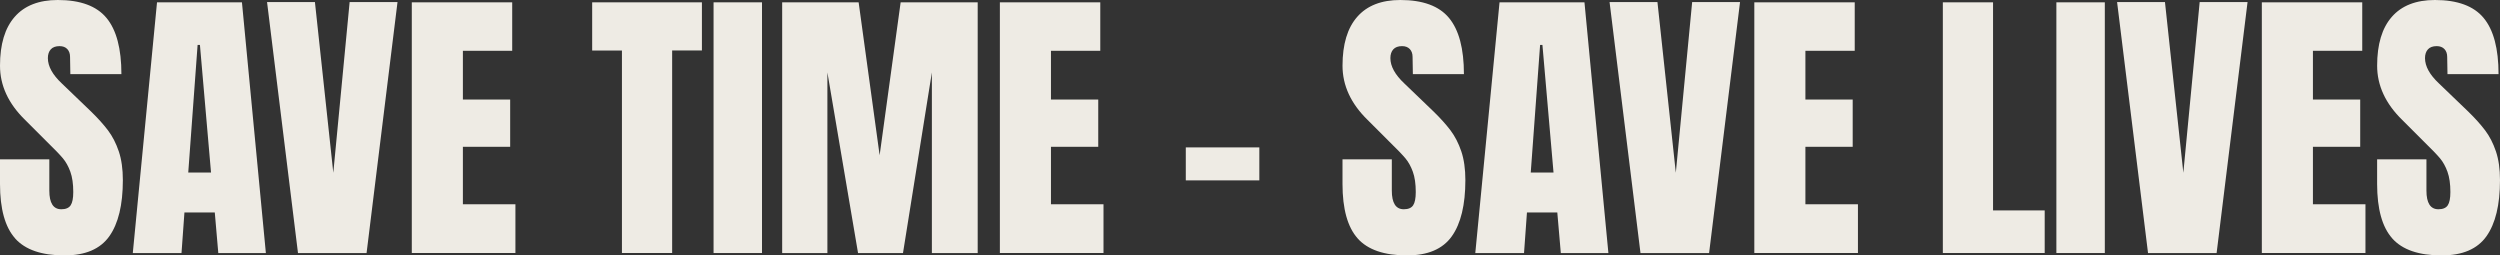 <svg viewBox="0 0 1018.83 104.07" xmlns="http://www.w3.org/2000/svg" data-name="Layer 2" id="Layer_2">
  <rect x="0" y="0" width="1018.83" height="104.07" fill="#333333" stroke="none"/>
  <defs>
    <style>
      .cls-1 {
        fill: #eeebe4;
      }
    </style>
  </defs>
  <g data-name="Layer 1" id="Layer_1-2">
    <g>
      <path d="M6.19,97.17c-4.12-4.6-6.19-12.01-6.19-22.24v-9.99h20.1v12.73c0,5.07,1.62,7.61,4.88,7.61,1.82,0,3.09-.53,3.81-1.61.71-1.07,1.07-2.87,1.07-5.41,0-3.33-.4-6.08-1.19-8.27-.79-2.18-1.8-4-3.03-5.47-1.23-1.47-3.43-3.75-6.6-6.84l-8.8-8.8C3.41,42.23,0,34.85,0,26.76,0,18.04,2,11.4,6.01,6.84,10.01,2.28,15.86,0,23.55,0c9.2,0,15.82,2.44,19.86,7.32,4.04,4.88,6.07,12.51,6.07,22.9h-20.81l-.12-7.02c0-1.35-.38-2.42-1.13-3.21-.75-.79-1.8-1.19-3.15-1.19-1.59,0-2.78.44-3.57,1.31-.79.87-1.19,2.06-1.19,3.57,0,3.33,1.9,6.78,5.71,10.35l11.89,11.42c2.77,2.7,5.07,5.25,6.9,7.67,1.82,2.42,3.29,5.27,4.4,8.56,1.11,3.29,1.66,7.2,1.66,11.72,0,10.07-1.84,17.7-5.53,22.9-3.69,5.19-9.77,7.79-18.26,7.79-9.28,0-15.98-2.3-20.1-6.9Z" class="cls-1"></path>
      <path d="M54.12,103.12L63.99.95h34.61l9.75,102.17h-19.39l-1.43-16.53h-12.37l-1.19,16.53h-19.86ZM76.72,70.3h9.28l-4.52-51.98h-.95l-3.81,51.98Z" class="cls-1"></path>
      <path d="M121.44,103.12L108.83.83h19.51l7.49,69.58L142.49.83h19.51l-12.61,102.29h-27.95Z" class="cls-1"></path>
      <path d="M167.82,103.12V.95h40.92v19.74h-20.1v19.86h19.27v19.27h-19.27v23.43h21.41v19.86h-42.22Z" class="cls-1"></path>
      <path d="M253.46,103.12V20.58h-12.13V.95h44.72v19.62h-12.13v82.54h-20.46Z" class="cls-1"></path>
      <path d="M290.8,103.12V.95h19.74v102.17h-19.74Z" class="cls-1"></path>
      <path d="M318.76,103.12V.95h31.16l8.56,62.32L367.04.95h31.4v102.17h-18.67V29.5l-11.77,73.62h-18.32l-12.49-73.62v73.62h-18.44Z" class="cls-1"></path>
      <path d="M407.48,103.12V.95h40.92v19.74h-20.1v19.86h19.27v19.27h-19.27v23.43h21.41v19.86h-42.22Z" class="cls-1"></path>
      <path d="M483.25,73.51v-13.44h29.97v13.44h-29.97Z" class="cls-1"></path>
      <path d="M553.3,97.17c-4.12-4.6-6.19-12.01-6.19-22.24v-9.99h20.1v12.73c0,5.07,1.62,7.61,4.88,7.61,1.82,0,3.09-.53,3.81-1.61.71-1.07,1.07-2.87,1.07-5.41,0-3.33-.4-6.08-1.19-8.27-.79-2.18-1.8-4-3.03-5.47-1.23-1.47-3.43-3.75-6.6-6.84l-8.8-8.8c-6.82-6.66-10.23-14.03-10.23-22.12,0-8.72,2-15.36,6.01-19.92,4-4.56,9.85-6.84,17.54-6.84,9.2,0,15.82,2.44,19.86,7.32,4.04,4.88,6.07,12.51,6.07,22.9h-20.81l-.12-7.02c0-1.35-.38-2.42-1.13-3.21-.75-.79-1.8-1.19-3.15-1.19-1.59,0-2.78.44-3.57,1.31-.79.87-1.19,2.06-1.19,3.57,0,3.33,1.9,6.78,5.71,10.35l11.89,11.42c2.77,2.7,5.07,5.25,6.9,7.67,1.82,2.42,3.29,5.27,4.4,8.56,1.11,3.29,1.66,7.2,1.66,11.72,0,10.07-1.84,17.7-5.53,22.9-3.69,5.19-9.77,7.79-18.26,7.79-9.28,0-15.98-2.3-20.1-6.9Z" class="cls-1"></path>
      <path d="M601.23,103.12L611.11.95h34.61l9.75,102.17h-19.39l-1.43-16.53h-12.37l-1.19,16.53h-19.86ZM623.83,70.3h9.28l-4.52-51.98h-.95l-3.81,51.98Z" class="cls-1"></path>
      <path d="M668.55,103.12L655.95.83h19.51l7.49,69.58,6.66-69.58h19.51l-12.61,102.29h-27.95Z" class="cls-1"></path>
      <path d="M714.94,103.12V.95h40.92v19.74h-20.1v19.86h19.27v19.27h-19.27v23.43h21.41v19.86h-42.22Z" class="cls-1"></path>
      <path d="M791.77,103.12V.95h20.46v84.8h21.05v17.36h-41.51Z" class="cls-1"></path>
      <path d="M838.04,103.12V.95h19.74v102.17h-19.74Z" class="cls-1"></path>
      <path d="M875.39,103.12L862.78.83h19.51l7.49,69.58,6.66-69.58h19.51l-12.61,102.29h-27.95Z" class="cls-1"></path>
      <path d="M921.77,103.12V.95h40.92v19.74h-20.1v19.86h19.27v19.27h-19.27v23.43h21.41v19.86h-42.22Z" class="cls-1"></path>
      <path d="M974.94,97.17c-4.12-4.6-6.19-12.01-6.19-22.24v-9.99h20.1v12.73c0,5.07,1.62,7.61,4.88,7.61,1.82,0,3.09-.53,3.81-1.61.71-1.07,1.07-2.87,1.07-5.41,0-3.33-.4-6.08-1.19-8.27-.79-2.18-1.8-4-3.03-5.47-1.23-1.47-3.43-3.75-6.6-6.84l-8.8-8.8c-6.82-6.66-10.23-14.03-10.23-22.12,0-8.72,2-15.36,6.01-19.92,4-4.56,9.85-6.84,17.54-6.84,9.2,0,15.82,2.44,19.86,7.32,4.04,4.88,6.07,12.51,6.07,22.9h-20.81l-.12-7.02c0-1.35-.38-2.42-1.13-3.21-.75-.79-1.8-1.19-3.15-1.19-1.59,0-2.78.44-3.57,1.31-.79.87-1.19,2.06-1.19,3.57,0,3.33,1.9,6.78,5.71,10.35l11.89,11.42c2.77,2.7,5.07,5.25,6.9,7.67,1.82,2.42,3.29,5.27,4.4,8.56,1.11,3.29,1.66,7.2,1.66,11.72,0,10.07-1.84,17.7-5.53,22.9-3.69,5.19-9.77,7.79-18.26,7.79-9.28,0-15.98-2.3-20.1-6.9Z" class="cls-1"></path>
    </g>
  </g>
</svg>